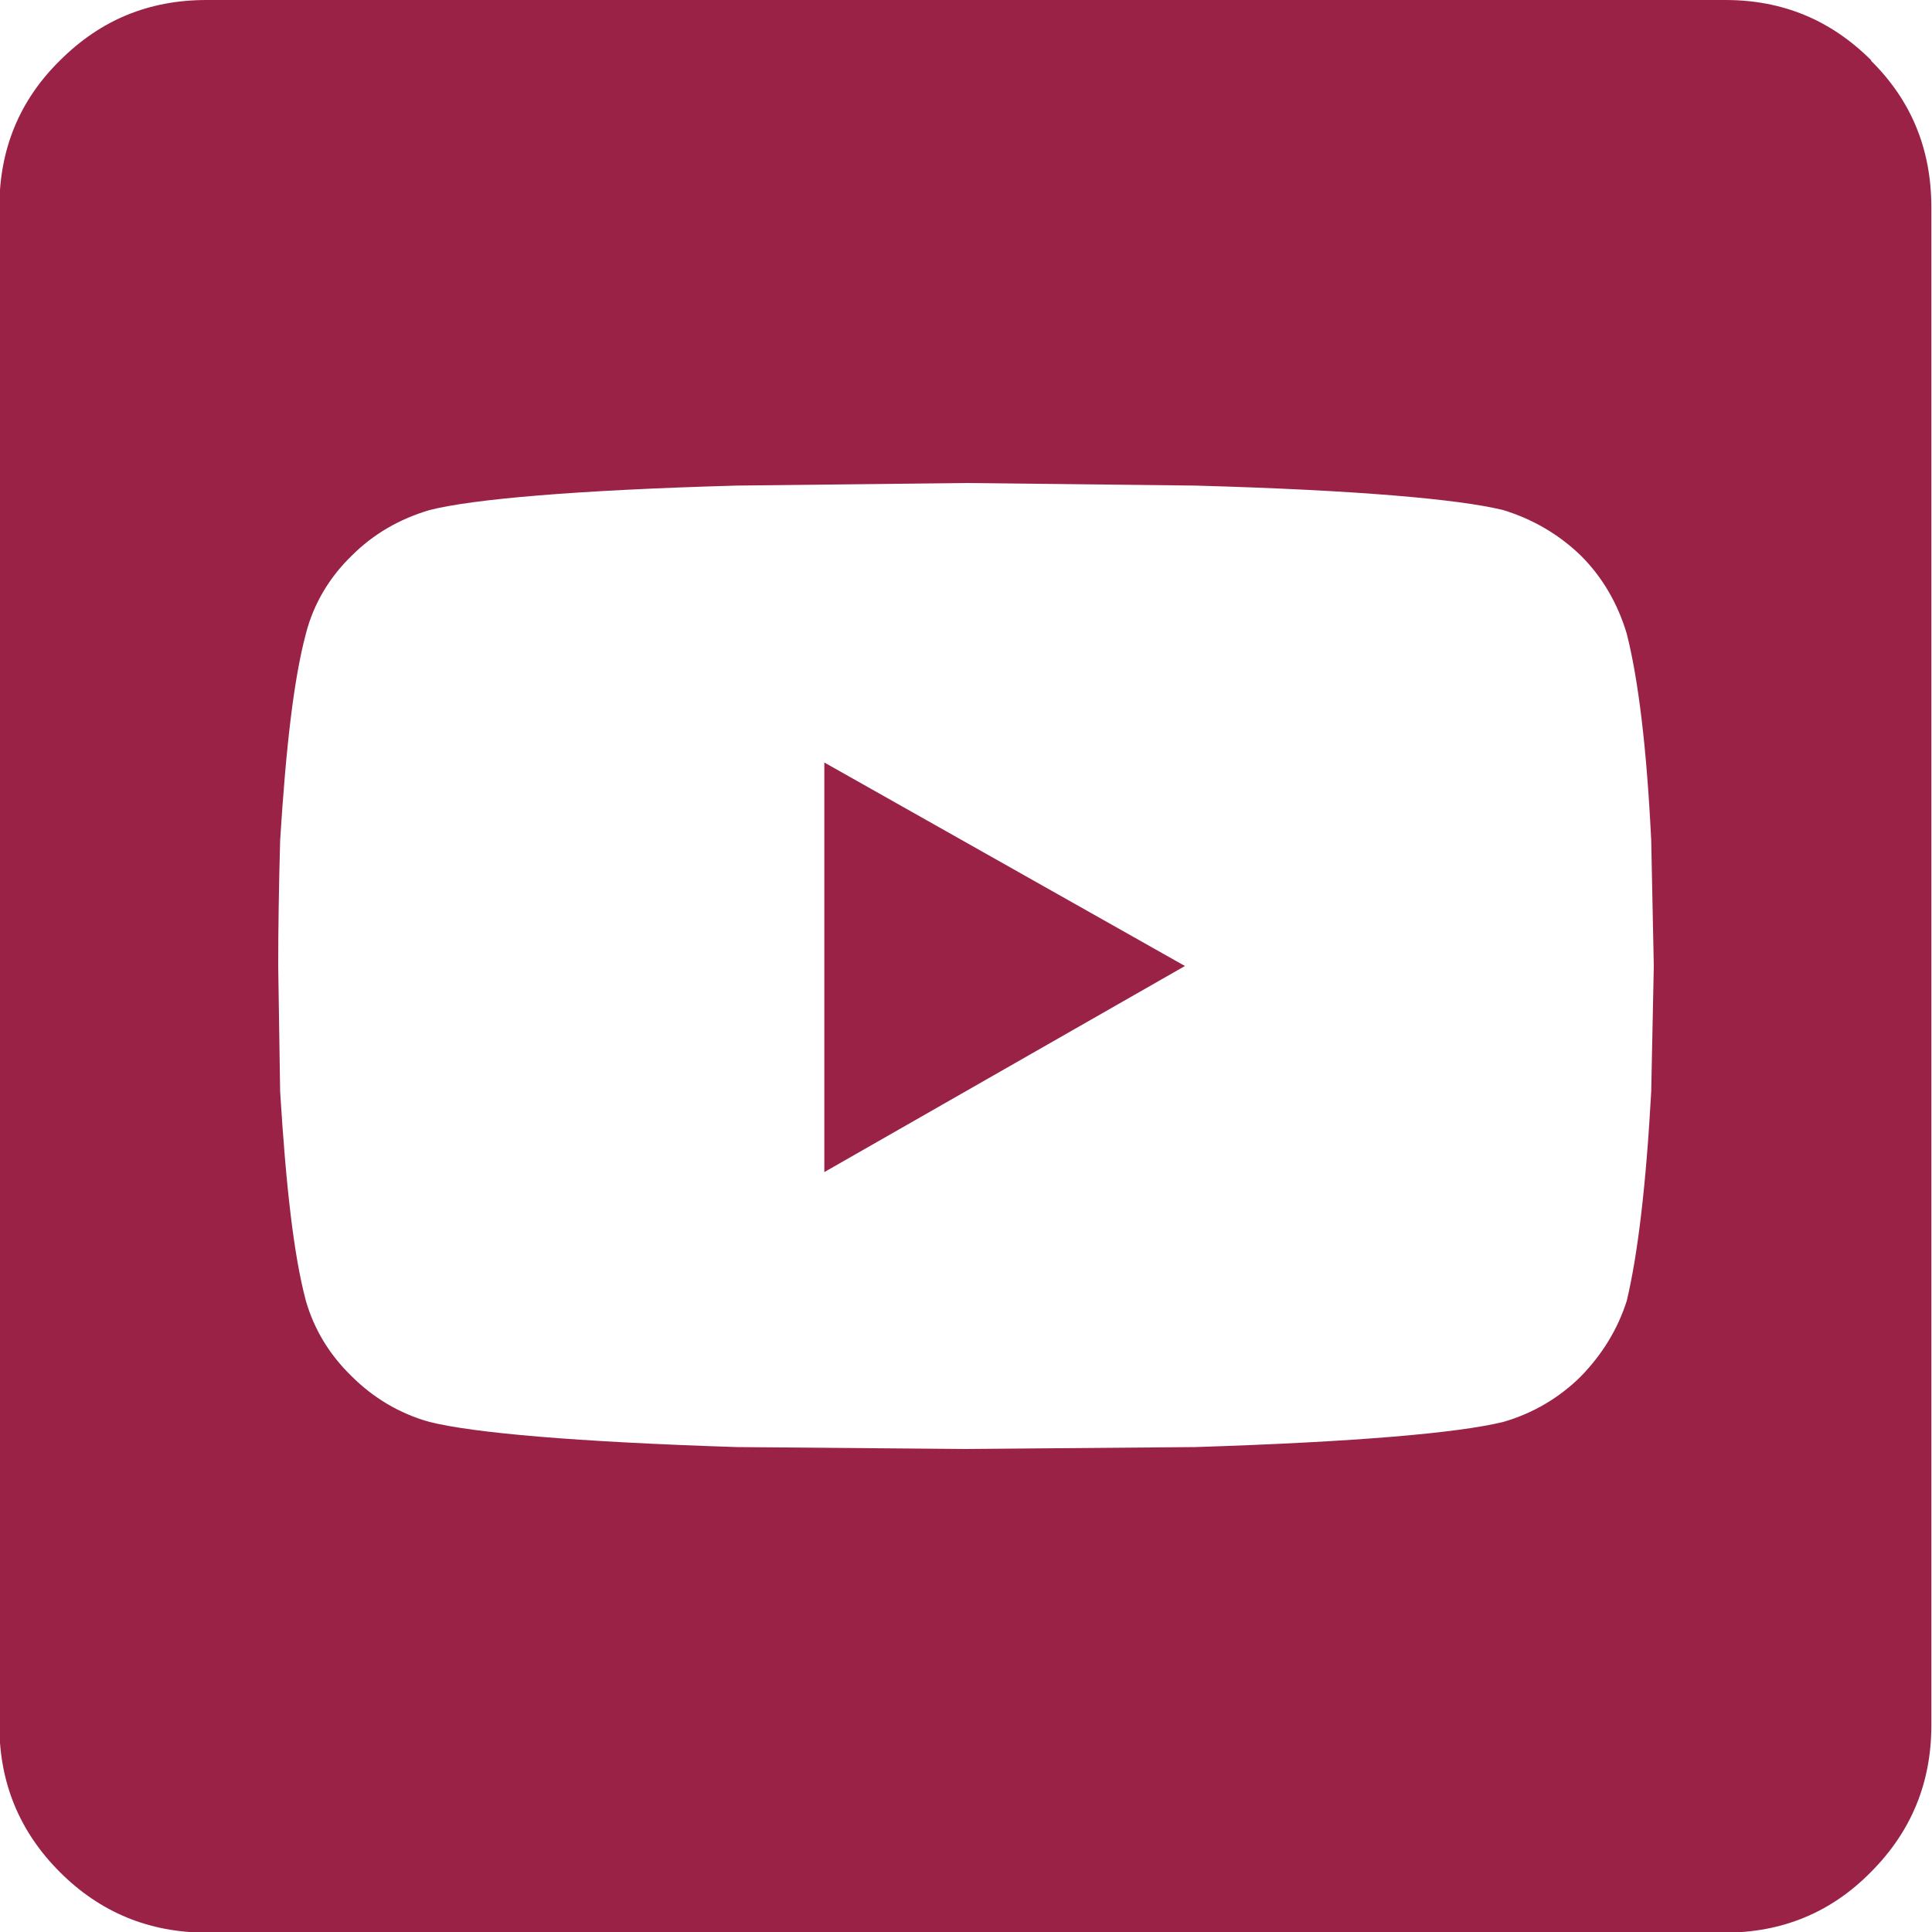 <?xml version="1.0" encoding="UTF-8" standalone="no"?>
<svg
   id="Capa_1"
   data-name="Capa 1"
   viewBox="0 0 30 30"
   version="1.1"
   sodipodi:docname="icono_youtube.svg"
   inkscape:version="1.2.2 (b0a84865, 2022-12-01)"
   xmlns:inkscape="http://www.inkscape.org/namespaces/inkscape"
   xmlns:sodipodi="http://sodipodi.sourceforge.net/DTD/sodipodi-0.dtd"
   xmlns="http://www.w3.org/2000/svg"
   xmlns:svg="http://www.w3.org/2000/svg">
  <sodipodi:namedview
     id="namedview4528"
     pagecolor="#ffffff"
     bordercolor="#000000"
     borderopacity="0.25"
     inkscape:showpageshadow="2"
     inkscape:pageopacity="0.0"
     inkscape:pagecheckerboard="0"
     inkscape:deskcolor="#d1d1d1"
     showgrid="false"
     inkscape:zoom="7.8666667"
     inkscape:cx="7.8813559"
     inkscape:cy="15"
     inkscape:window-width="1309"
     inkscape:window-height="456"
     inkscape:window-x="0"
     inkscape:window-y="25"
     inkscape:window-maximized="0"
     inkscape:current-layer="Capa_1" />
  <defs
     id="defs4521">
    <style
       id="style4519">
      .cls-1 {
        fill: #fff;
        stroke-width: 0px;
      }
    </style>
  </defs>
  <polygon
     class="cls-1"
     points="12.8 18.2 18.4 15 12.8 11.84 12.8 18.2"
     id="polygon4523"
     style="fill:#9b2247;fill-opacity:1" />
  <path
     class="cls-1"
     d="m29.06.94c-.63-.63-1.38-.94-2.27-.94H3.21c-.9,0-1.65.31-2.28.94-.63.62-.94,1.38-.94,2.28v23.57c0,.89.31,1.65.94,2.28.62.62,1.38.94,2.28.94h23.57c.89,0,1.65-.31,2.27-.94.63-.63.94-1.39.94-2.28V3.22c0-.9-.31-1.66-.94-2.28Zm-3.42,16.01c-.08,1.46-.21,2.54-.38,3.25-.14.44-.38.83-.71,1.17-.33.33-.75.58-1.21.71-.69.17-2.27.31-4.78.39l-3.56.03-3.56-.03c-2.5-.08-4.09-.22-4.77-.39-.47-.13-.88-.38-1.21-.71-.34-.33-.58-.72-.71-1.17-.19-.71-.31-1.79-.4-3.25l-.03-1.95c0-.57.01-1.22.03-1.95.09-1.44.21-2.5.4-3.21.12-.47.37-.88.71-1.21.34-.34.74-.57,1.21-.71.67-.17,2.27-.31,4.77-.38l3.56-.04,3.56.04c2.5.07,4.09.21,4.78.38.46.14.87.38,1.21.71.33.33.57.74.71,1.21.18.71.31,1.77.38,3.21l.04,1.95-.04,1.95Z"
     id="path4525"
     style="fill:#9b2247;fill-opacity:1" />
</svg>
